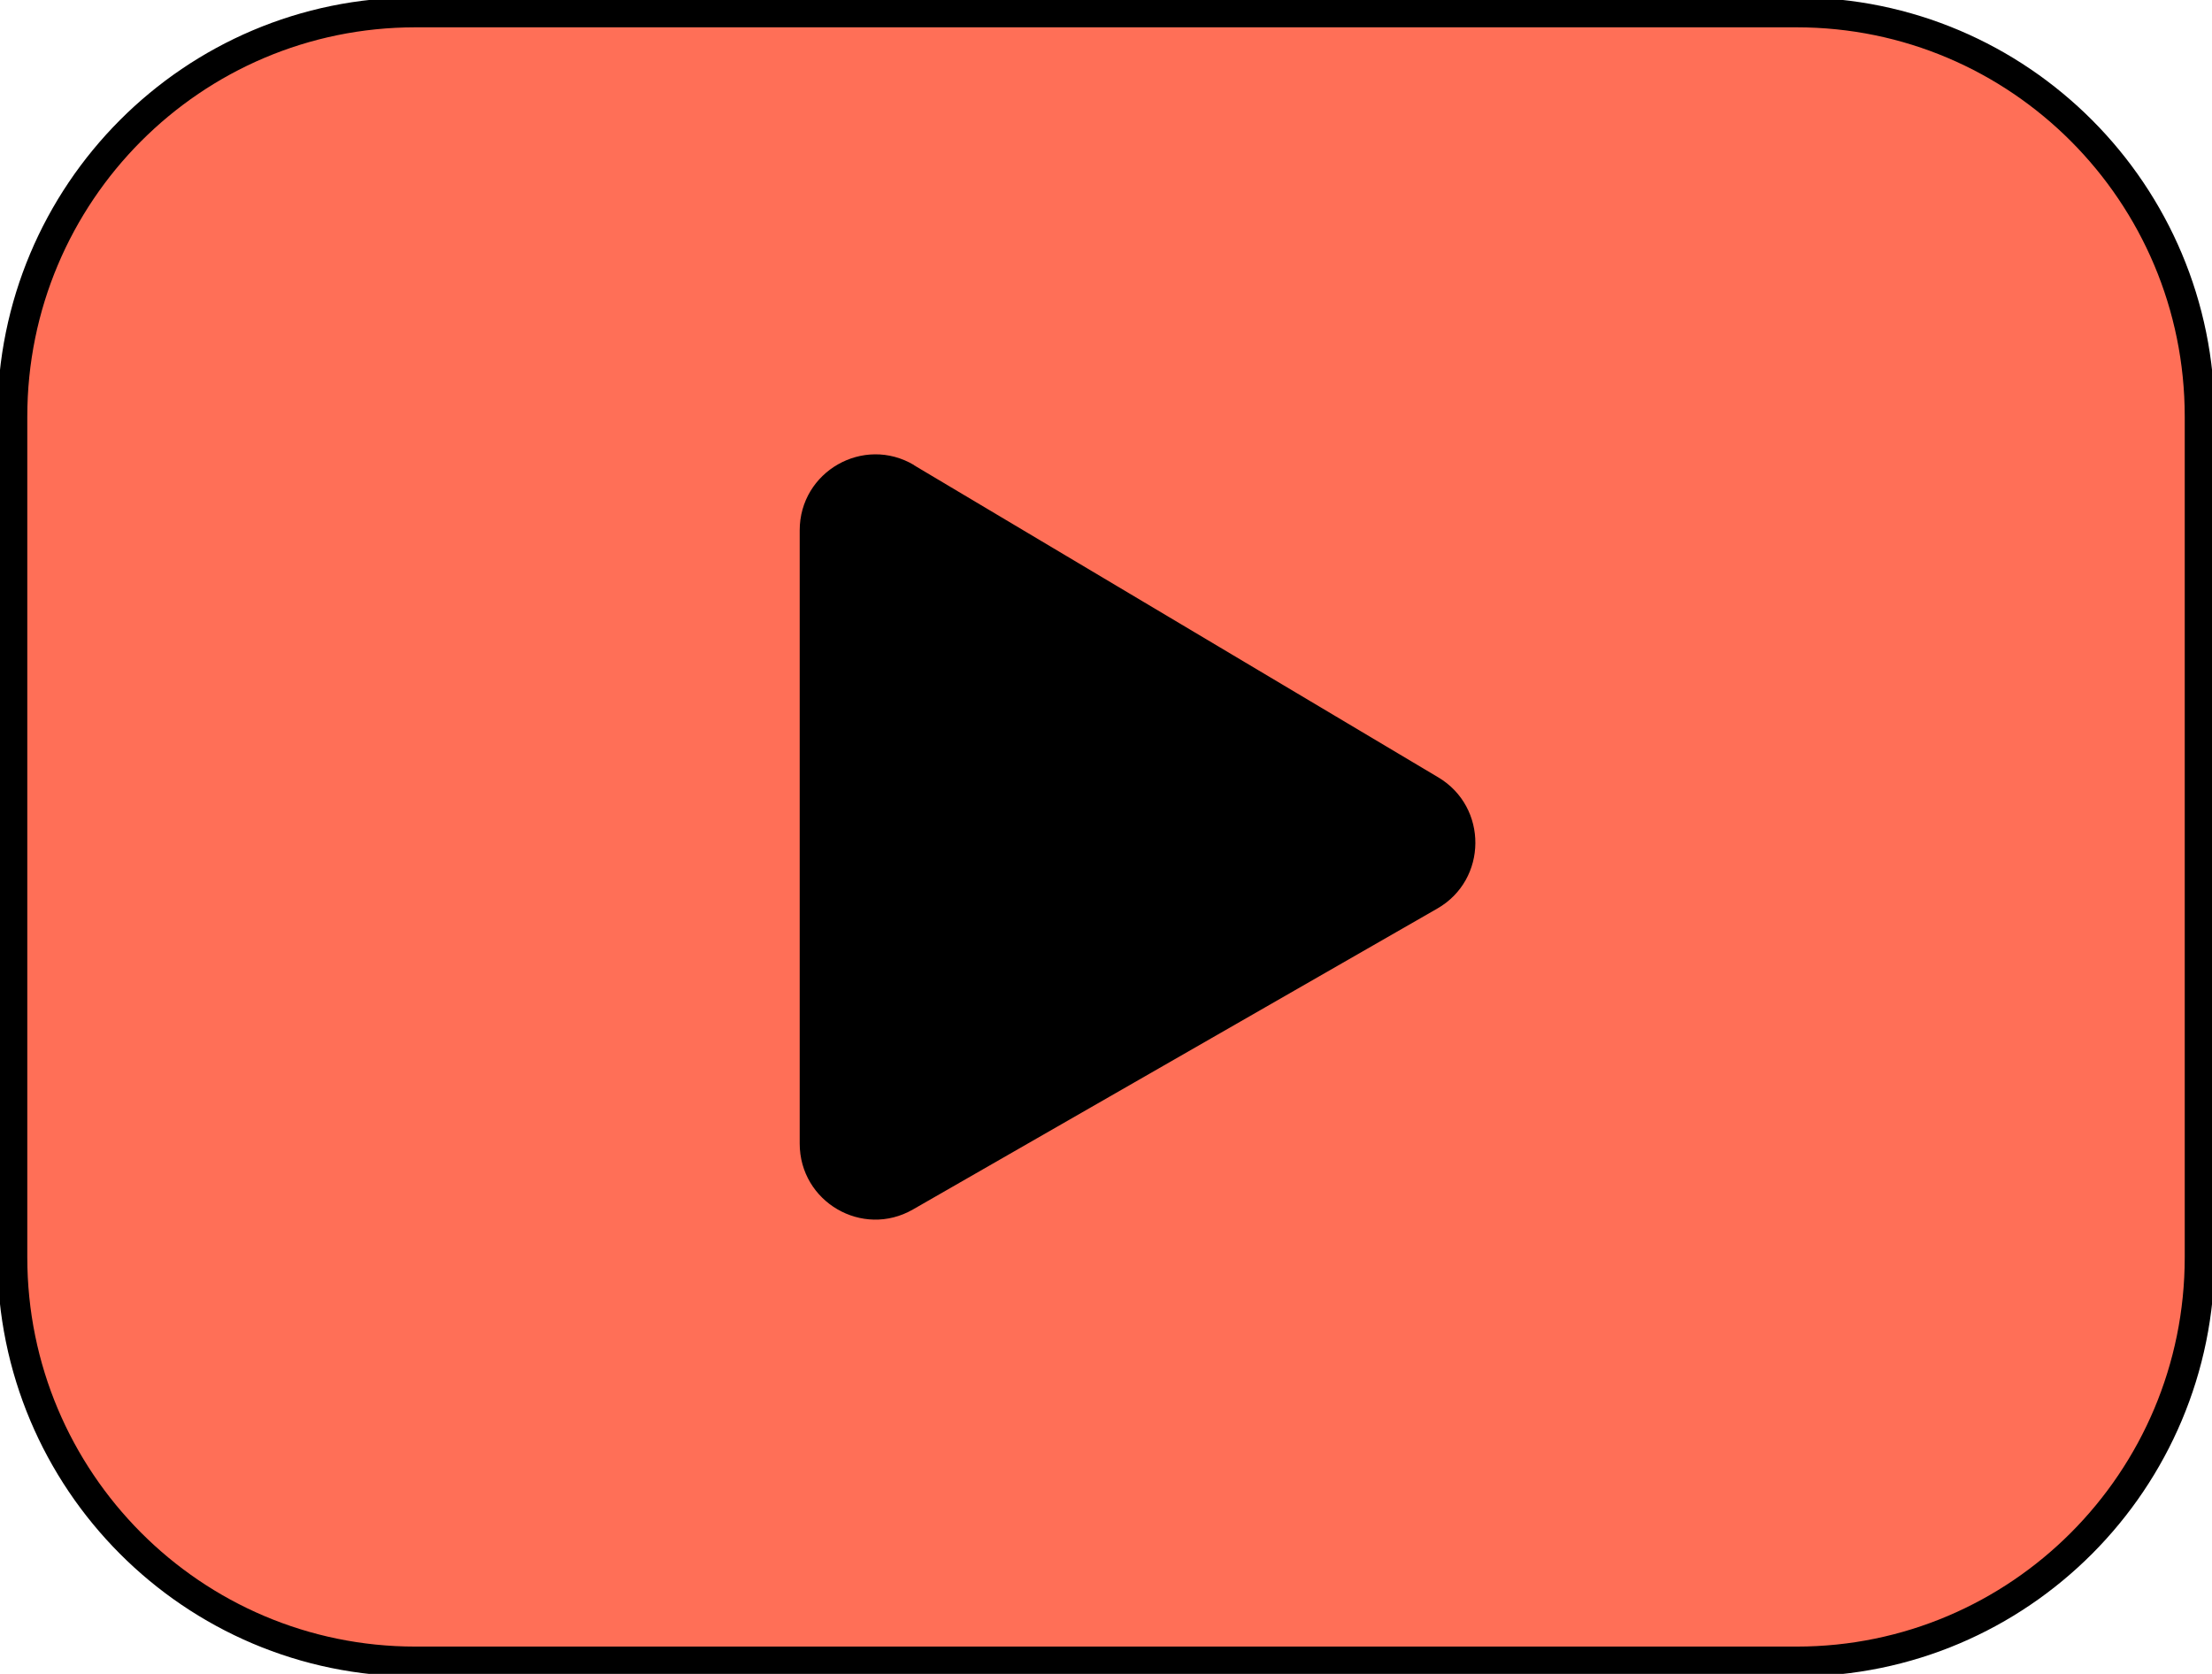 <svg width="74" height="56" viewBox="0 0 74 56" fill="none" xmlns="http://www.w3.org/2000/svg">
<g clip-path="url(#clip0_12282_73040)">
<path d="M60.106 0.414H13.895C6.449 0.414 0.413 6.469 0.413 13.939V42.061C0.413 49.531 6.449 55.586 13.895 55.586H60.106C67.552 55.586 73.588 49.531 73.588 42.061V13.939C73.588 6.469 67.552 0.414 60.106 0.414Z" fill="#FF6F57" stroke="black" stroke-miterlimit="10"/>
<path d="M30.574 15.562L48.117 26.007C49.784 27 49.767 29.43 48.084 30.395L30.541 40.463C28.853 41.432 26.753 40.211 26.753 38.256V17.743C26.753 15.773 28.891 14.556 30.578 15.558L30.574 15.562Z" fill="black"/>
</g>
<defs>
<clipPath id="clip0_12282_73040">
<rect width="74" height="56" fill="white"/>
</clipPath>
</defs>
</svg>
